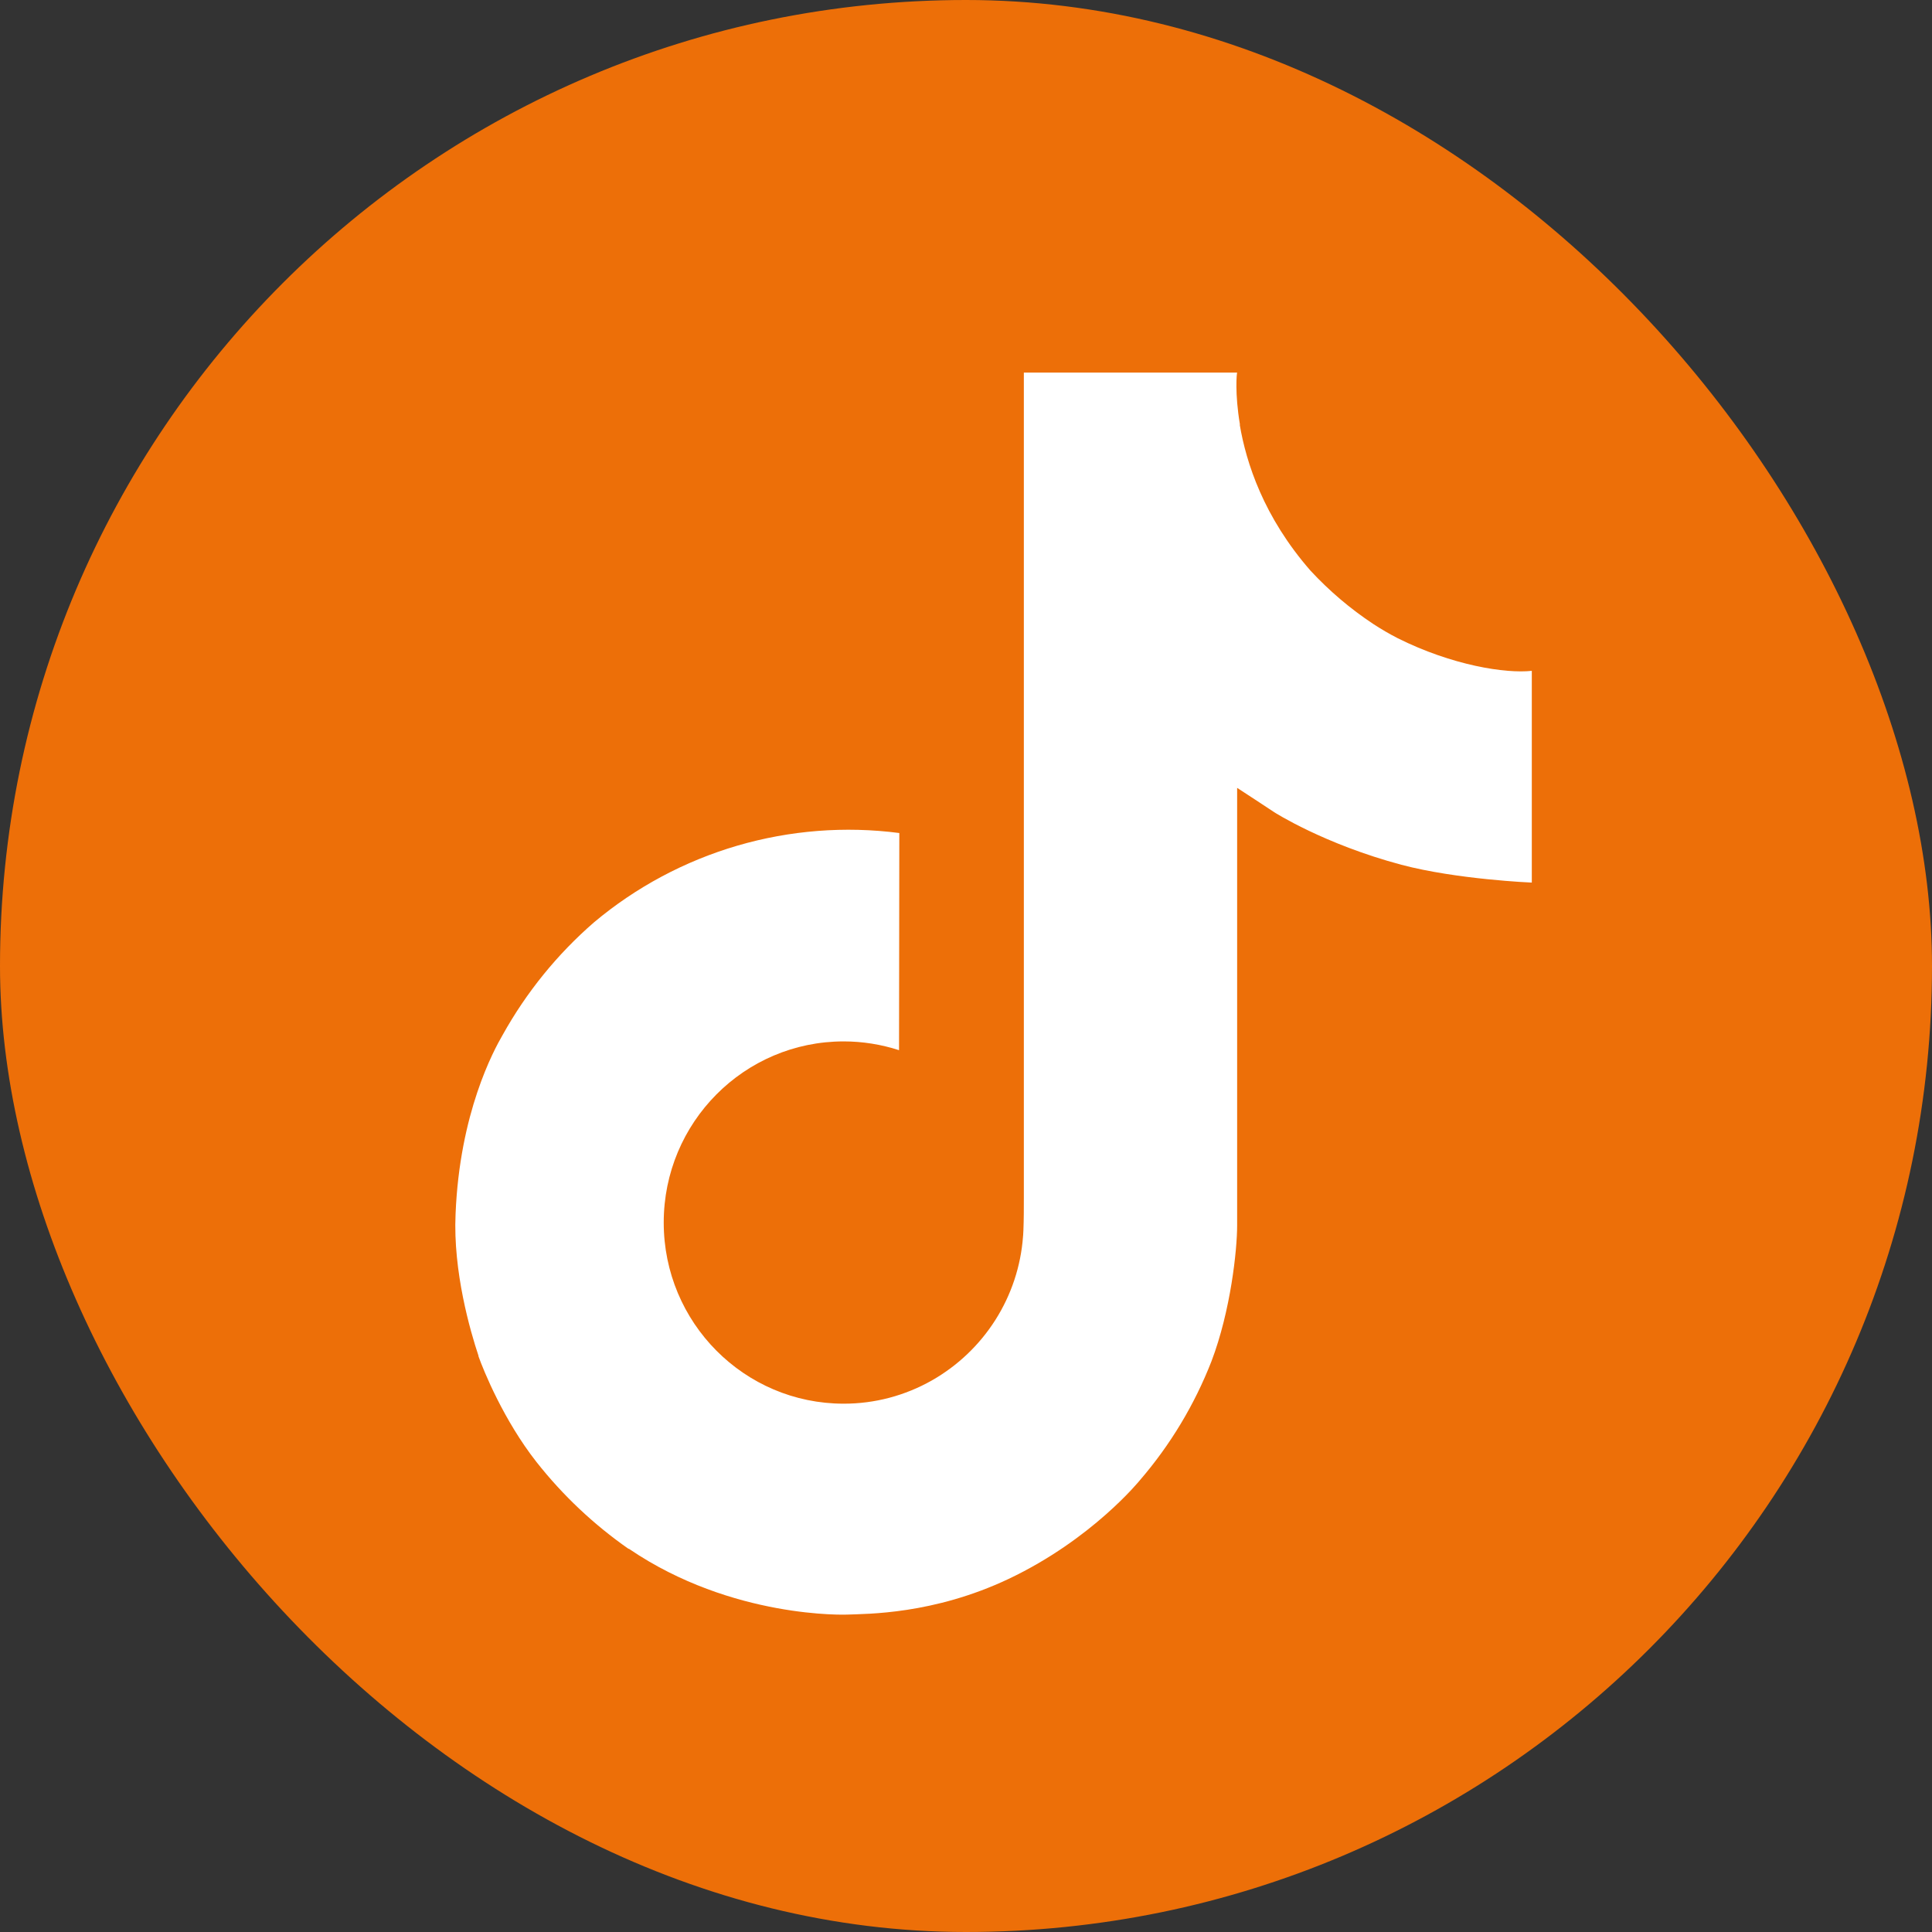 <svg width="35" height="35" viewBox="0 0 35 35" fill="none" xmlns="http://www.w3.org/2000/svg">
<rect x="0" y="0" width="35" height="35" fill="#333333" stroke="none"/>
<rect width="35" height="35" rx="17.5" fill="#ED6F08"/>
<path d="M25.321 11.562C25.169 11.484 25.022 11.398 24.878 11.304C24.462 11.029 24.08 10.704 23.741 10.338C22.892 9.367 22.575 8.382 22.459 7.693H22.463C22.366 7.12 22.406 6.75 22.412 6.75H18.548V21.693C18.548 21.893 18.548 22.092 18.54 22.288C18.54 22.312 18.537 22.334 18.536 22.361C18.536 22.372 18.536 22.383 18.533 22.394C18.533 22.397 18.533 22.4 18.533 22.402C18.493 22.939 18.321 23.457 18.033 23.911C17.745 24.365 17.35 24.741 16.883 25.007C16.395 25.284 15.844 25.43 15.284 25.429C13.483 25.429 12.024 23.961 12.024 22.148C12.024 20.334 13.483 18.866 15.284 18.866C15.624 18.866 15.963 18.92 16.287 19.025L16.292 15.091C15.308 14.963 14.309 15.042 13.357 15.32C12.405 15.599 11.521 16.071 10.761 16.709C10.095 17.287 9.535 17.978 9.106 18.749C8.943 19.03 8.327 20.16 8.253 21.995C8.206 23.036 8.519 24.114 8.668 24.56V24.57C8.761 24.832 9.125 25.728 9.717 26.483C10.194 27.089 10.758 27.621 11.391 28.062V28.053L11.4 28.062C13.271 29.333 15.345 29.25 15.345 29.25C15.704 29.235 16.907 29.25 18.273 28.603C19.788 27.885 20.65 26.816 20.65 26.816C21.201 26.177 21.639 25.449 21.946 24.663C22.296 23.744 22.412 22.641 22.412 22.201V14.273C22.459 14.301 23.084 14.714 23.084 14.714C23.084 14.714 23.983 15.291 25.387 15.666C26.393 15.933 27.75 15.989 27.75 15.989V12.153C27.275 12.205 26.309 12.055 25.321 11.562Z" fill="white"/>
</svg>
